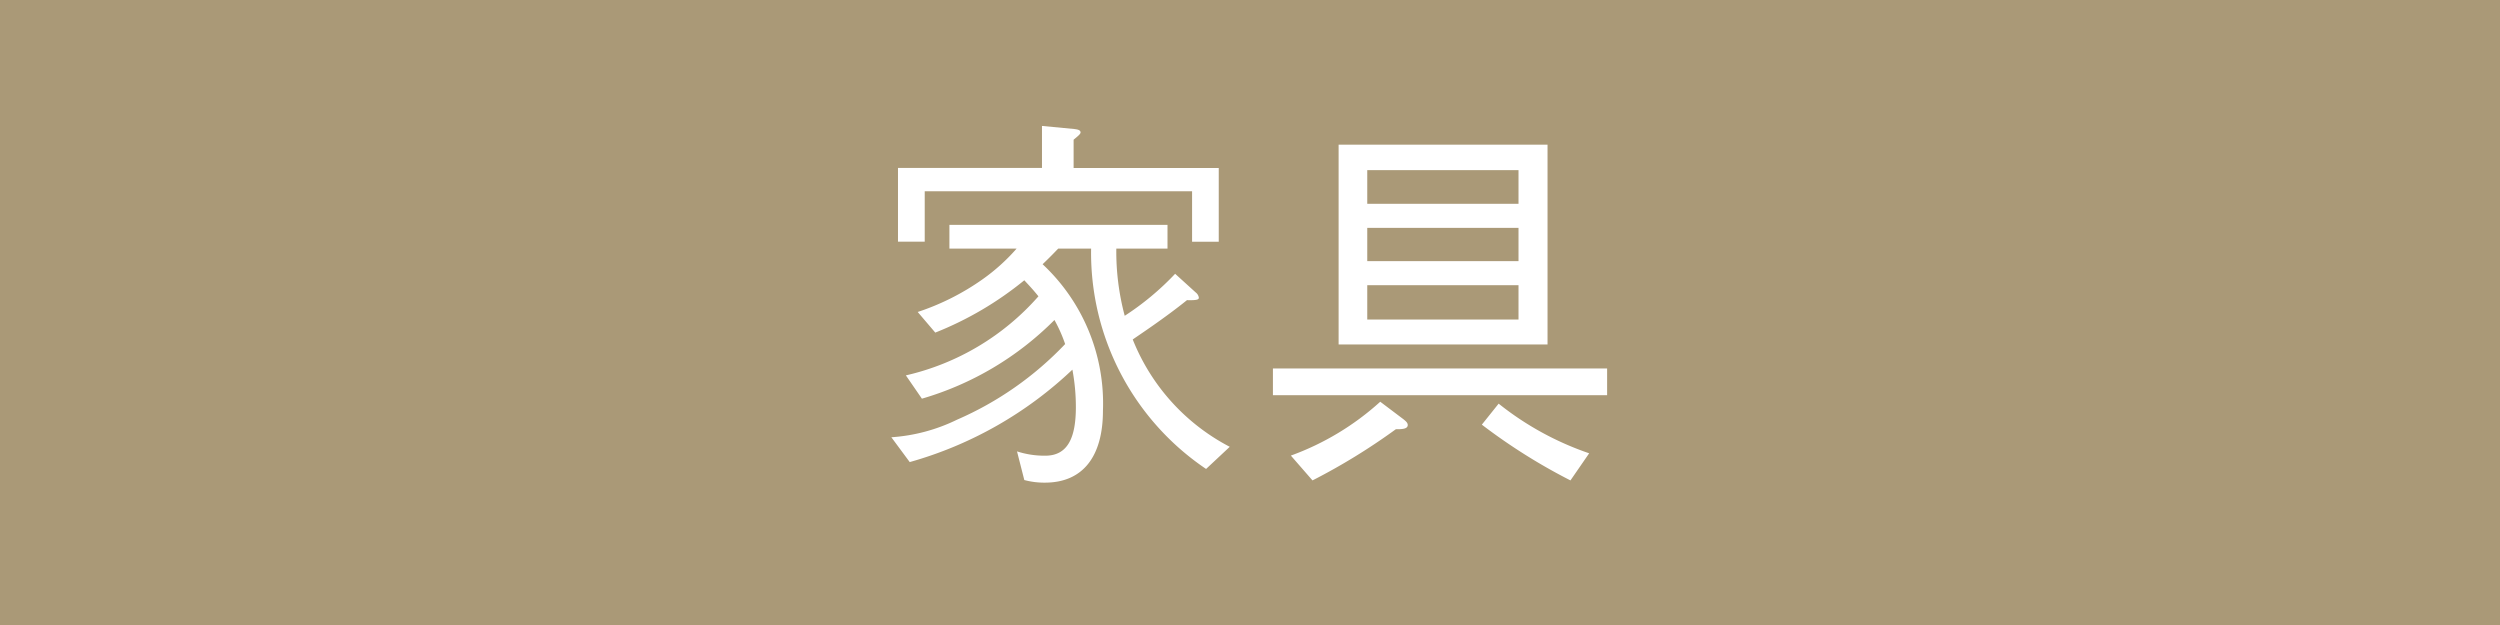 <svg xmlns="http://www.w3.org/2000/svg" width="72" height="18" viewBox="0 0 72 18"><g transform="translate(-1628 -3422)"><path d="M0,0H72V18H0Z" transform="translate(1628 3422)" fill="#a97"/><path d="M-.9-6.039V-8.162h-4.18v-.814c.132-.11.2-.165.2-.209,0-.077-.1-.088-.187-.1l-.924-.088v1.21h-4.147v2.123h.77V-7.491h7.7v1.452ZM-.583-.132A5.976,5.976,0,0,1-3.377-3.223c.154-.11.924-.616,1.562-1.133.341.011.341-.033.341-.077a.231.231,0,0,0-.088-.143l-.594-.539a7.915,7.915,0,0,1-1.452,1.21A7.149,7.149,0,0,1-3.85-5.841h1.474v-.682H-8.657v.682h1.936a5.567,5.567,0,0,1-.99.891,7.067,7.067,0,0,1-1.859.935l.506.594A9.7,9.7,0,0,0-6.5-4.928c.11.121.231.242.407.462A7.232,7.232,0,0,1-9.911-2.189l.462.671A8.89,8.89,0,0,0-5.632-3.784a4.172,4.172,0,0,1,.308.693A9.523,9.523,0,0,1-8.437-.913a5.074,5.074,0,0,1-1.892.506L-9.8.308A11.217,11.217,0,0,0-5.115-2.354a5.848,5.848,0,0,1,.1,1.078c0,.858-.22,1.4-.88,1.4A2.563,2.563,0,0,1-6.71,0L-6.5.825A2.209,2.209,0,0,0-5.907.9C-4.818.9-4.235.154-4.235-1.177A5.483,5.483,0,0,0-5.973-5.39c.264-.253.363-.363.451-.451h.946A7.507,7.507,0,0,0-1.265.506ZM8.569-3.08V-8.833H2.552V-3.08Zm-.836-2.4H3.377v-.957H7.733Zm0-1.65H3.377V-8.1H7.733Zm0,3.333H3.377v-.99H7.733Zm2.552,2.178v-.77H.66v.77ZM4.543-.759c0-.066-.055-.11-.121-.165L3.751-1.43A7.8,7.8,0,0,1,1.177.121L1.8.836A17.959,17.959,0,0,0,4.2-.638C4.356-.638,4.543-.638,4.543-.759ZM9.768.055a8.67,8.67,0,0,1-2.607-1.43L6.677-.77A16.7,16.7,0,0,0,9.229.836Z" transform="translate(1664 3435)" fill="#fff"/></g></svg>